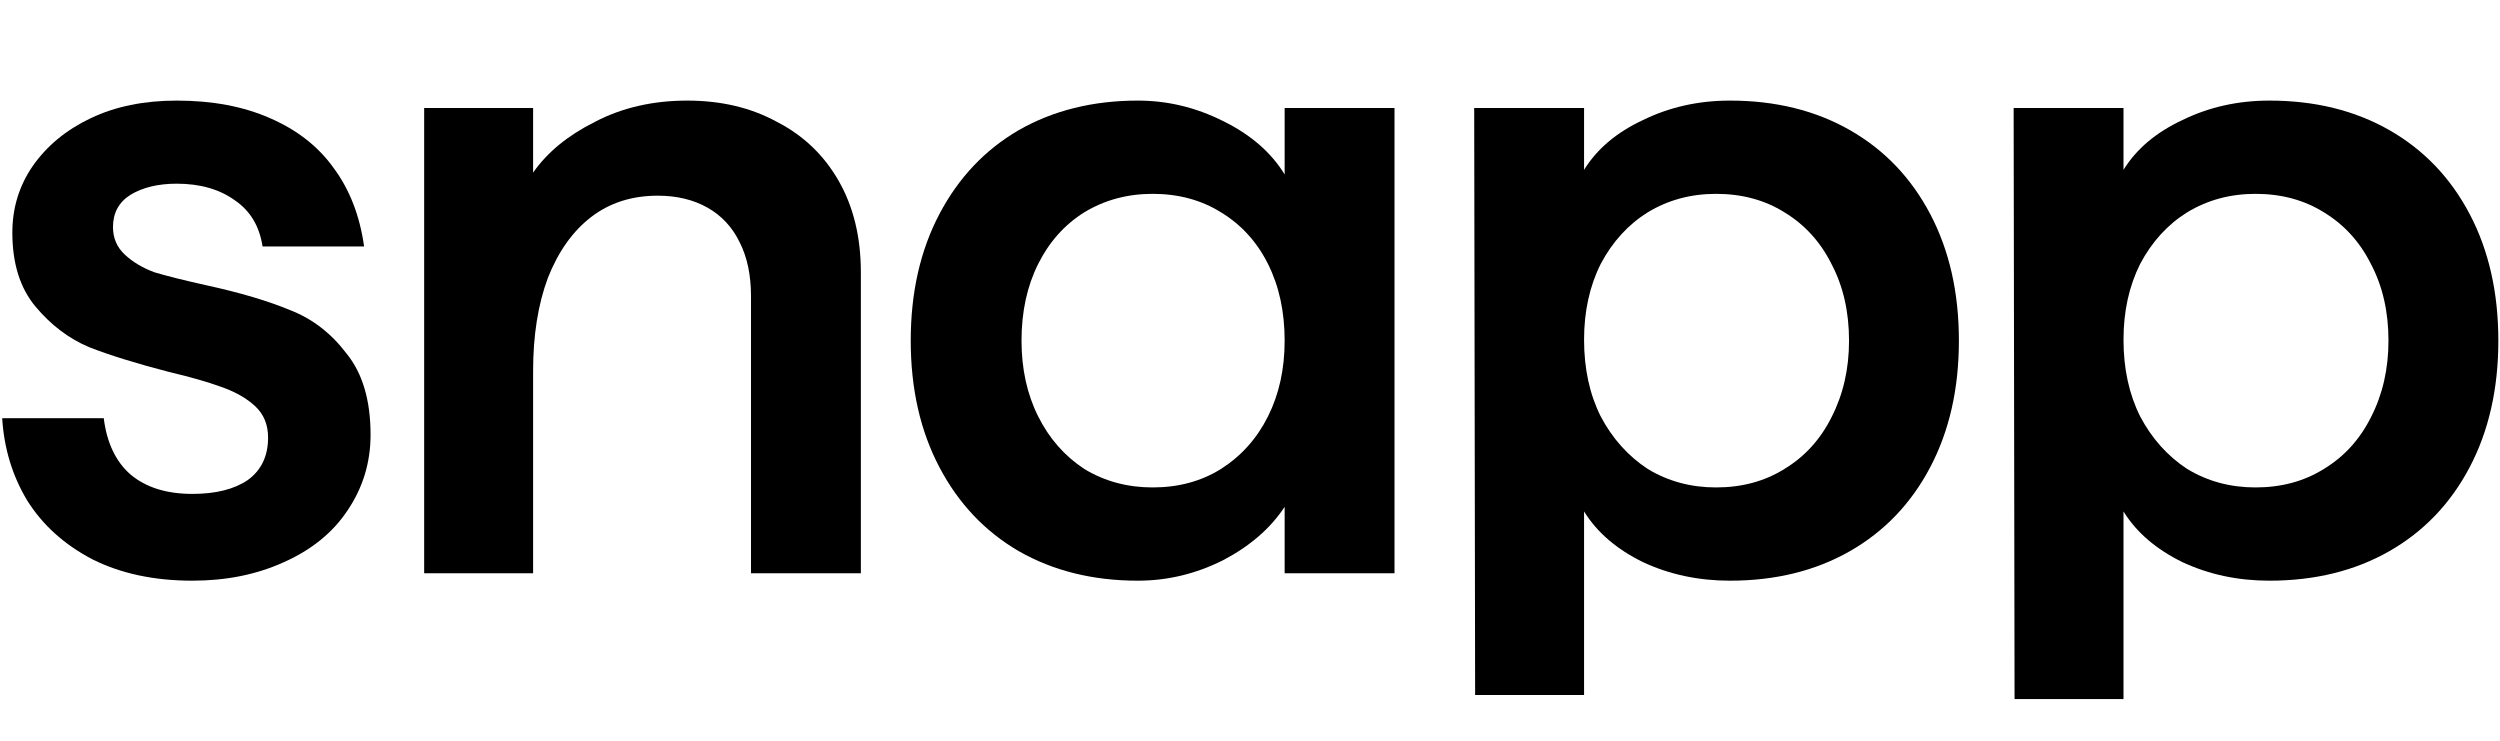 <?xml version="1.0" encoding="UTF-8"?>
<svg xmlns="http://www.w3.org/2000/svg" width="270" height="80" viewBox="0 0 270 80" fill="none">
  <path d="M217.473 11.662H229.338V18.343C230.734 16.082 232.861 14.288 235.72 12.958C238.578 11.562 241.702 10.864 245.092 10.864C250.011 10.864 254.332 11.928 258.055 14.055C261.777 16.182 264.669 19.207 266.73 23.129C268.79 27.051 269.821 31.604 269.821 36.789C269.821 41.974 268.79 46.527 266.73 50.449C264.669 54.371 261.777 57.396 258.055 59.523C254.332 61.65 250.011 62.714 245.092 62.714C241.702 62.714 238.578 62.049 235.72 60.719C232.861 59.324 230.734 57.495 229.338 55.235V75.5H217.572L217.473 11.662ZM243.597 52.643C246.389 52.643 248.848 51.978 250.975 50.649C253.169 49.319 254.864 47.458 256.061 45.065C257.324 42.605 257.955 39.847 257.955 36.789C257.955 33.665 257.324 30.906 256.061 28.513C254.864 26.12 253.169 24.259 250.975 22.929C248.848 21.6 246.389 20.935 243.597 20.935C240.871 20.935 238.412 21.6 236.218 22.929C234.091 24.259 232.396 26.12 231.133 28.513C229.936 30.906 229.338 33.632 229.338 36.689C229.338 39.813 229.936 42.572 231.133 44.965C232.396 47.358 234.091 49.253 236.218 50.649C238.412 51.978 240.871 52.643 243.597 52.643Z" fill="black"></path>
  <path d="M159.213 11.662H171.079V18.343C172.475 16.082 174.602 14.288 177.46 12.958C180.318 11.562 183.443 10.864 186.833 10.864C191.752 10.864 196.073 11.928 199.795 14.055C203.518 16.182 206.409 19.207 208.47 23.129C210.531 27.051 211.561 31.604 211.561 36.789C211.561 41.974 210.531 46.527 208.47 50.449C206.409 54.371 203.518 57.396 199.795 59.523C196.073 61.65 191.752 62.714 186.833 62.714C183.443 62.714 180.318 62.049 177.46 60.719C174.602 59.324 172.475 57.495 171.079 55.235V75.063H159.313L159.213 11.662ZM185.337 52.643C188.129 52.643 190.589 51.978 192.716 50.649C194.909 49.319 196.605 47.458 197.801 45.065C199.064 42.605 199.696 39.847 199.696 36.789C199.696 33.665 199.064 30.906 197.801 28.513C196.605 26.12 194.909 24.259 192.716 22.929C190.589 21.6 188.129 20.935 185.337 20.935C182.612 20.935 180.152 21.6 177.959 22.929C175.832 24.259 174.136 26.12 172.873 28.513C171.677 30.906 171.079 33.632 171.079 36.689C171.079 39.813 171.677 42.572 172.873 44.965C174.136 47.358 175.832 49.253 177.959 50.649C180.152 51.978 182.612 52.643 185.337 52.643Z" fill="black"></path>
  <path d="M122.888 62.714C118.035 62.714 113.748 61.65 110.025 59.523C106.369 57.396 103.511 54.371 101.45 50.449C99.389 46.527 98.359 41.974 98.359 36.789C98.359 31.604 99.389 27.051 101.45 23.129C103.511 19.207 106.369 16.182 110.025 14.055C113.748 11.928 118.035 10.864 122.888 10.864C126.078 10.864 129.136 11.595 132.061 13.058C135.052 14.52 137.279 16.448 138.742 18.841V11.662H150.607V61.916H138.742V54.737C137.213 57.063 134.986 58.991 132.061 60.52C129.136 61.982 126.078 62.714 122.888 62.714ZM124.483 52.643C127.275 52.643 129.735 51.978 131.862 50.649C134.055 49.253 135.75 47.358 136.947 44.965C138.143 42.572 138.742 39.847 138.742 36.789C138.742 33.665 138.143 30.906 136.947 28.513C135.75 26.12 134.055 24.259 131.862 22.929C129.735 21.6 127.275 20.935 124.483 20.935C121.758 20.935 119.298 21.6 117.105 22.929C114.977 24.259 113.316 26.12 112.119 28.513C110.923 30.906 110.324 33.665 110.324 36.789C110.324 39.847 110.923 42.572 112.119 44.965C113.316 47.358 114.977 49.253 117.105 50.649C119.298 51.978 121.758 52.643 124.483 52.643Z" fill="black"></path>
  <path d="M45.81 11.662H57.576V18.642C59.105 16.448 61.332 14.62 64.257 13.158C67.182 11.629 70.505 10.864 74.228 10.864C77.884 10.864 81.108 11.629 83.9 13.158C86.758 14.62 88.985 16.747 90.58 19.539C92.176 22.331 92.973 25.621 92.973 29.41V61.916H81.108V32.003C81.108 29.743 80.709 27.815 79.911 26.22C79.114 24.558 77.95 23.295 76.421 22.431C74.892 21.567 73.098 21.134 71.037 21.134C68.245 21.134 65.852 21.899 63.858 23.428C61.864 24.957 60.301 27.15 59.172 30.009C58.108 32.867 57.576 36.224 57.576 40.079V61.916H45.81V11.662Z" fill="black"></path>
  <path d="M20.777 62.714C16.655 62.714 13.066 61.949 10.008 60.42C6.95 58.825 4.591 56.698 2.929 54.039C1.333 51.38 0.436 48.422 0.237 45.165H11.205C11.537 47.824 12.501 49.851 14.096 51.247C15.758 52.643 17.985 53.341 20.777 53.341C23.303 53.341 25.297 52.842 26.759 51.845C28.222 50.782 28.953 49.253 28.953 47.258C28.953 45.863 28.488 44.733 27.557 43.868C26.627 43.004 25.397 42.306 23.868 41.775C22.405 41.243 20.544 40.711 18.284 40.179C14.695 39.248 11.803 38.351 9.609 37.487C7.416 36.556 5.488 35.094 3.826 33.1C2.164 31.105 1.333 28.447 1.333 25.123C1.333 22.464 2.065 20.071 3.527 17.944C5.056 15.75 7.15 14.022 9.809 12.759C12.468 11.496 15.559 10.864 19.082 10.864C22.937 10.864 26.294 11.496 29.153 12.759C32.077 14.022 34.371 15.816 36.033 18.143C37.761 20.47 38.858 23.295 39.323 26.619H28.355C28.023 24.425 27.025 22.763 25.364 21.633C23.702 20.436 21.608 19.838 19.082 19.838C17.088 19.838 15.426 20.237 14.096 21.035C12.833 21.832 12.202 22.996 12.202 24.525C12.202 25.721 12.634 26.718 13.498 27.516C14.362 28.314 15.426 28.945 16.689 29.41C18.018 29.809 19.88 30.274 22.273 30.806C25.929 31.604 28.953 32.501 31.346 33.498C33.739 34.429 35.767 35.991 37.428 38.185C39.157 40.312 40.021 43.237 40.021 46.959C40.021 49.951 39.19 52.676 37.528 55.136C35.933 57.529 33.639 59.39 30.648 60.719C27.723 62.049 24.433 62.714 20.777 62.714Z" fill="black"></path>
</svg>
